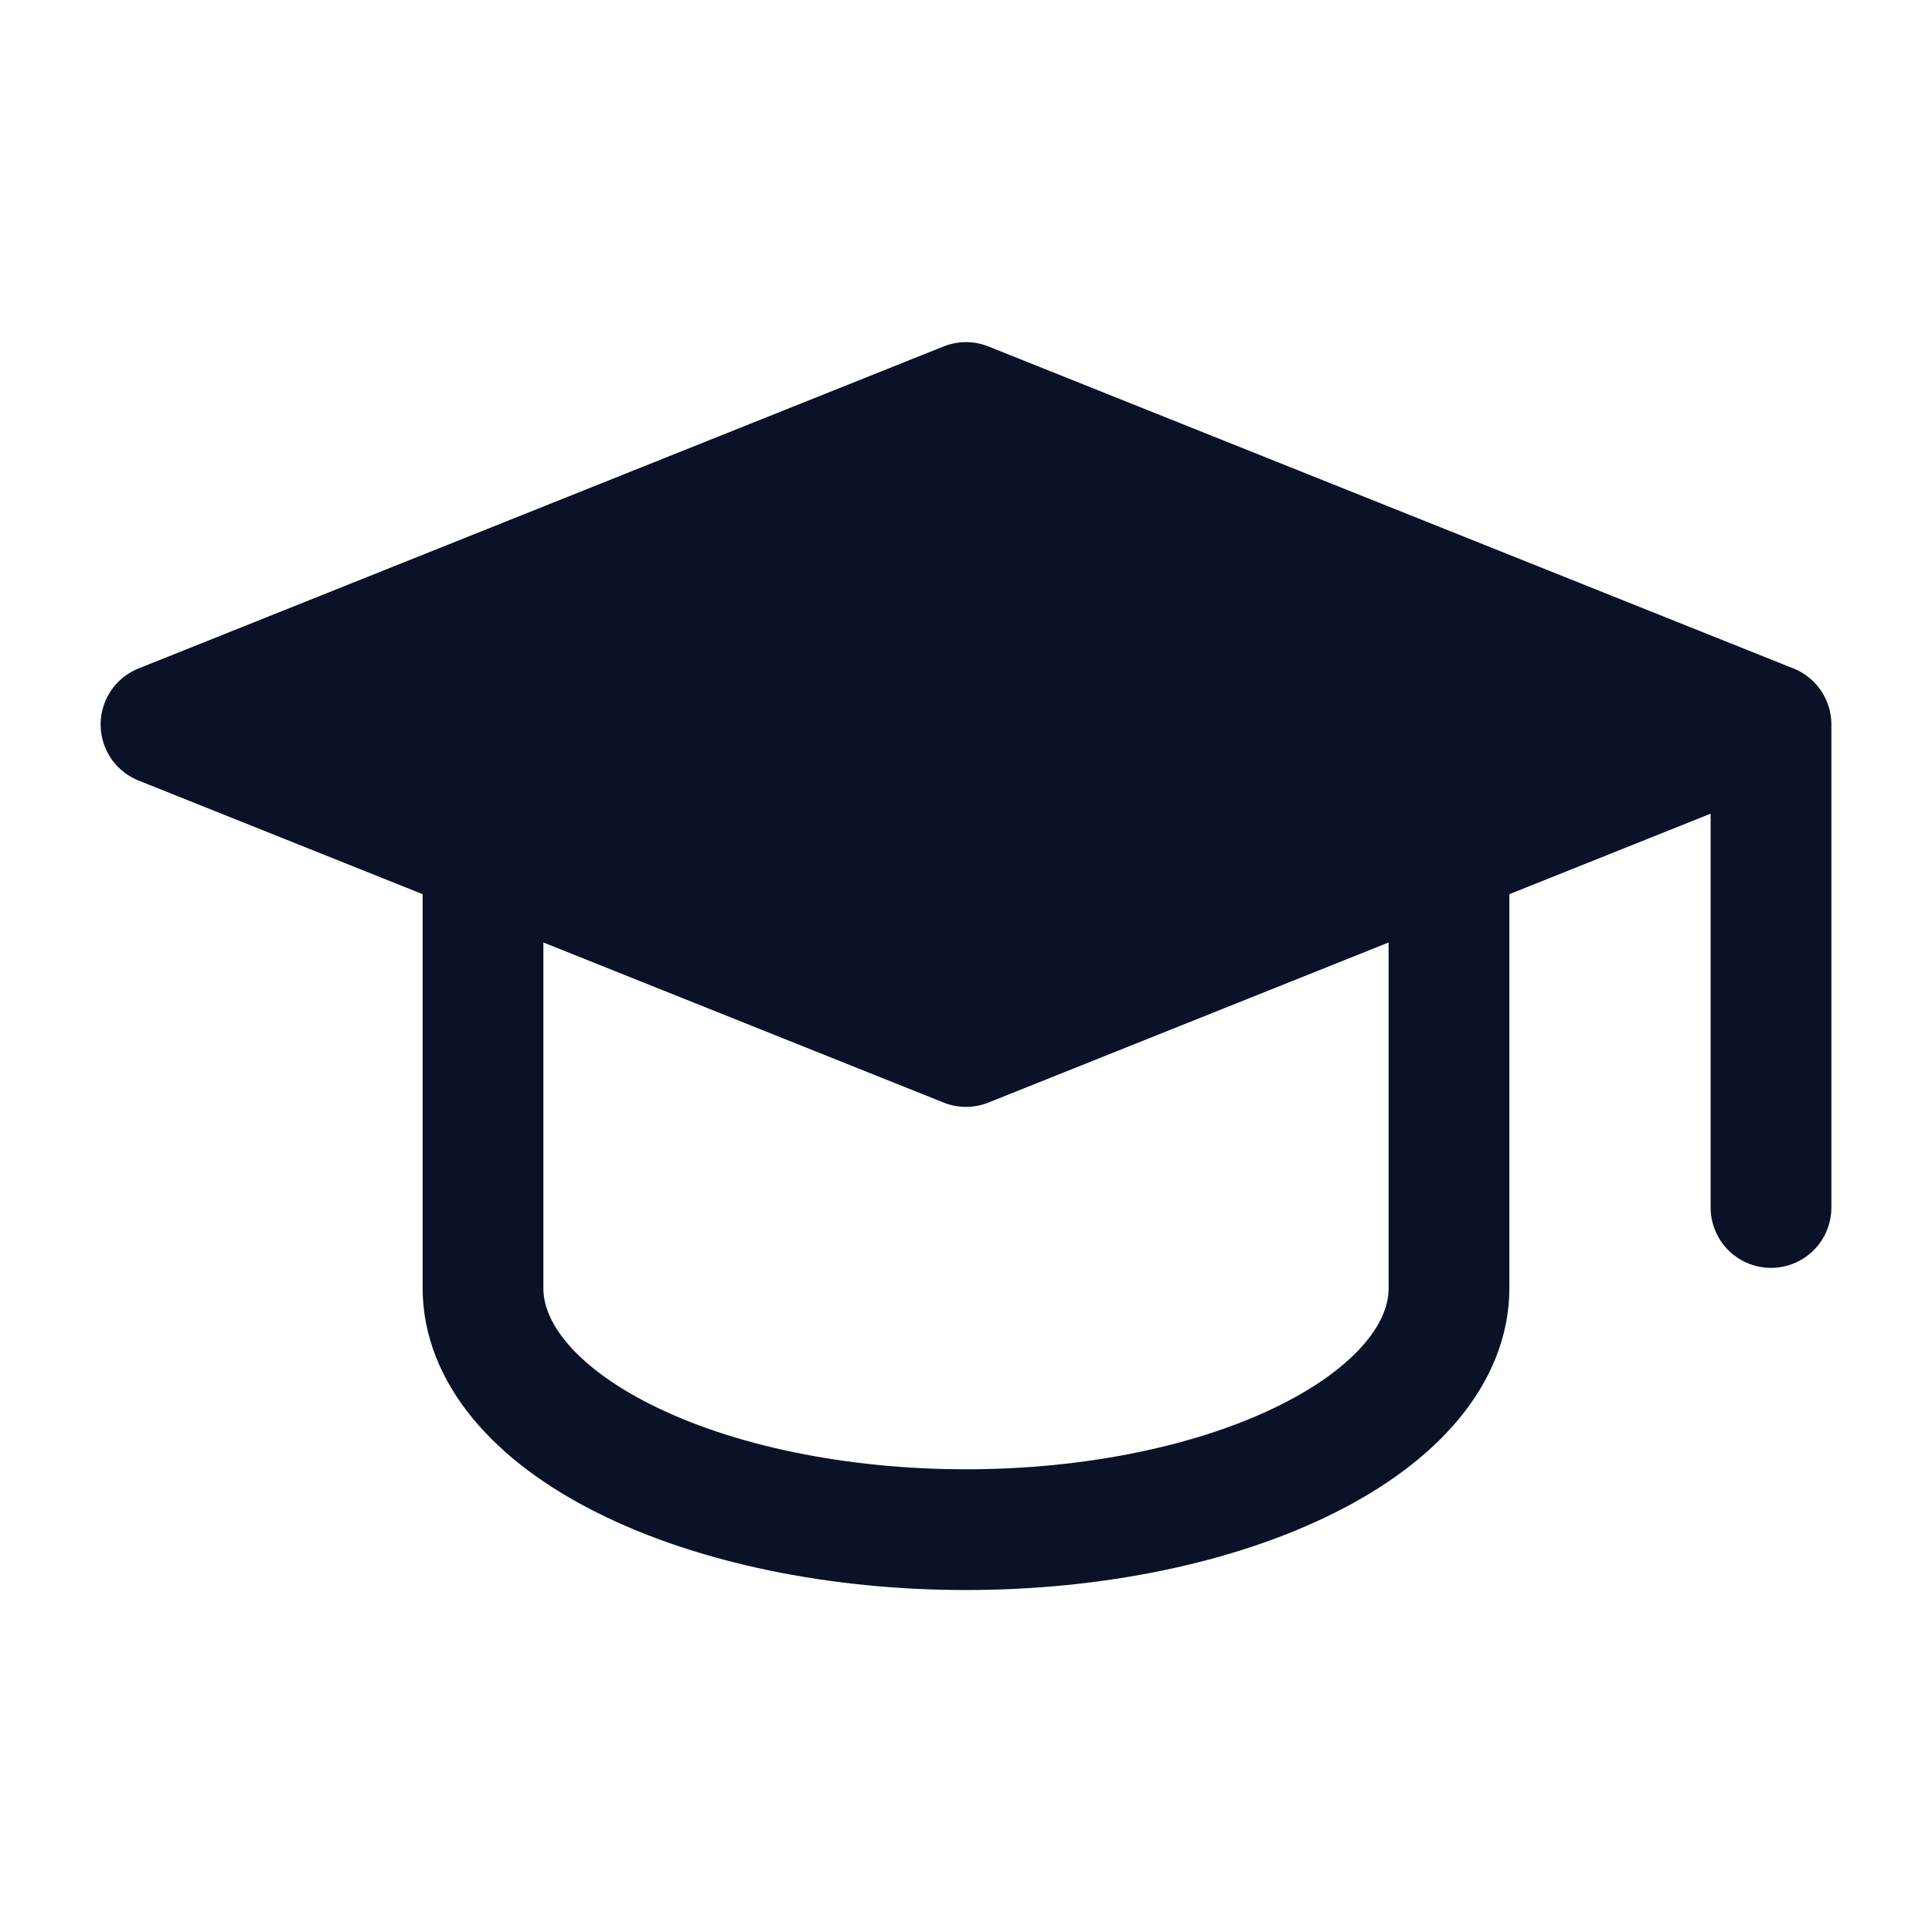 <svg xmlns="http://www.w3.org/2000/svg" width="24" height="24" fill="none" viewBox="0 0 24 24">
  <g clip-path="url(#a)">
    <path fill="#091227" d="M22 9 12 5 2 9l10 4 10-4v6-6Z"/>
    <path stroke="#091227" stroke-linecap="round" stroke-linejoin="round" stroke-width="1.5" d="M22 9 12 5 2 9l10 4 10-4Zm0 0v6"/>
    <path stroke="#091227" stroke-linecap="round" stroke-linejoin="round" stroke-width="1.5" d="M6 10.602v5.4c0 .795.632 1.558 1.757 2.12 1.126.564 2.652.88 4.243.88 1.591 0 3.117-.316 4.243-.88C17.368 17.56 18 16.798 18 16.003v-5.4"/>
  </g>
  <defs>
    <clipPath id="a">
      <path fill="#fff" d="M0 0h24v24H0z"/>
    </clipPath>
  </defs>
</svg>
